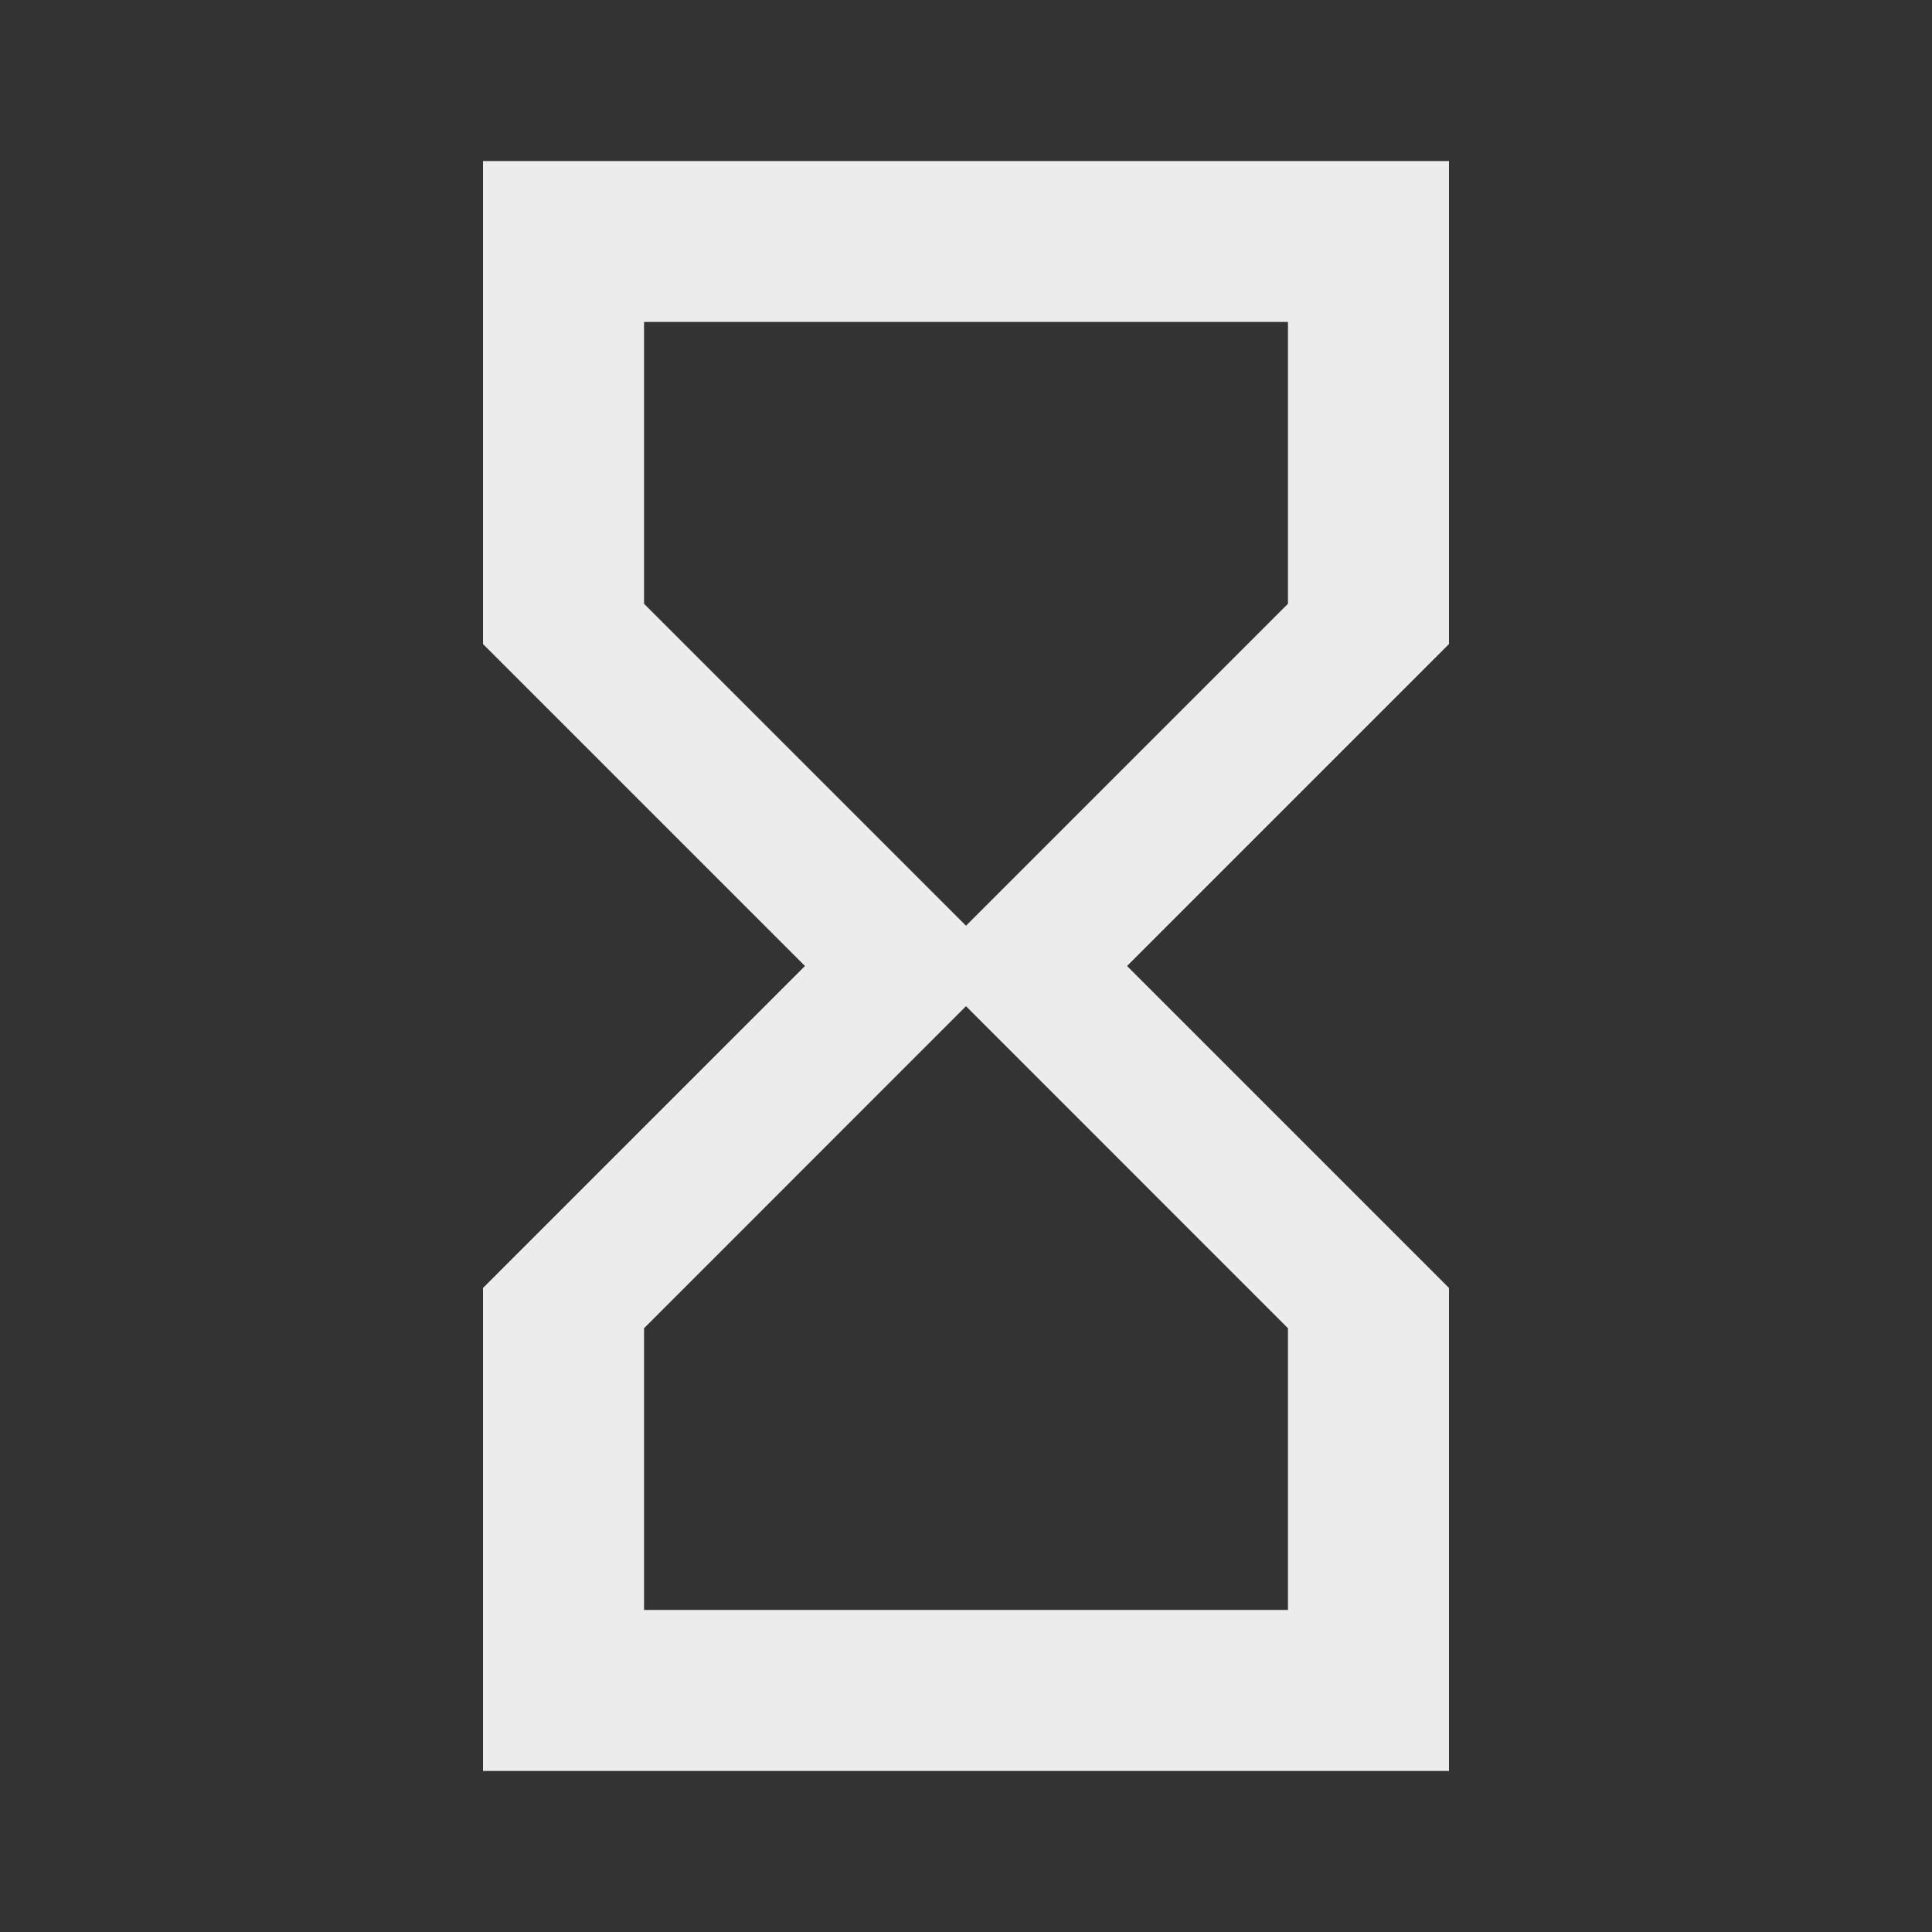 <?xml version="1.0" encoding="UTF-8"?> <svg xmlns="http://www.w3.org/2000/svg" width="20" height="20" viewBox="0 0 20 20" fill="none"><rect x="0" y="0" width="20" height="20" fill="#333333" stroke="none"/> <path d="M5 1.667V6.667L8.333 10L5 13.333V18.333H15V13.333L11.667 10L15 6.667V1.667H5ZM13.333 13.75V16.666H6.667V13.75L10 10.416L13.333 13.75ZM10 9.583L6.667 6.25V3.333H13.333V6.25L10 9.583Z" fill="#ECECEC"></path> </svg> 